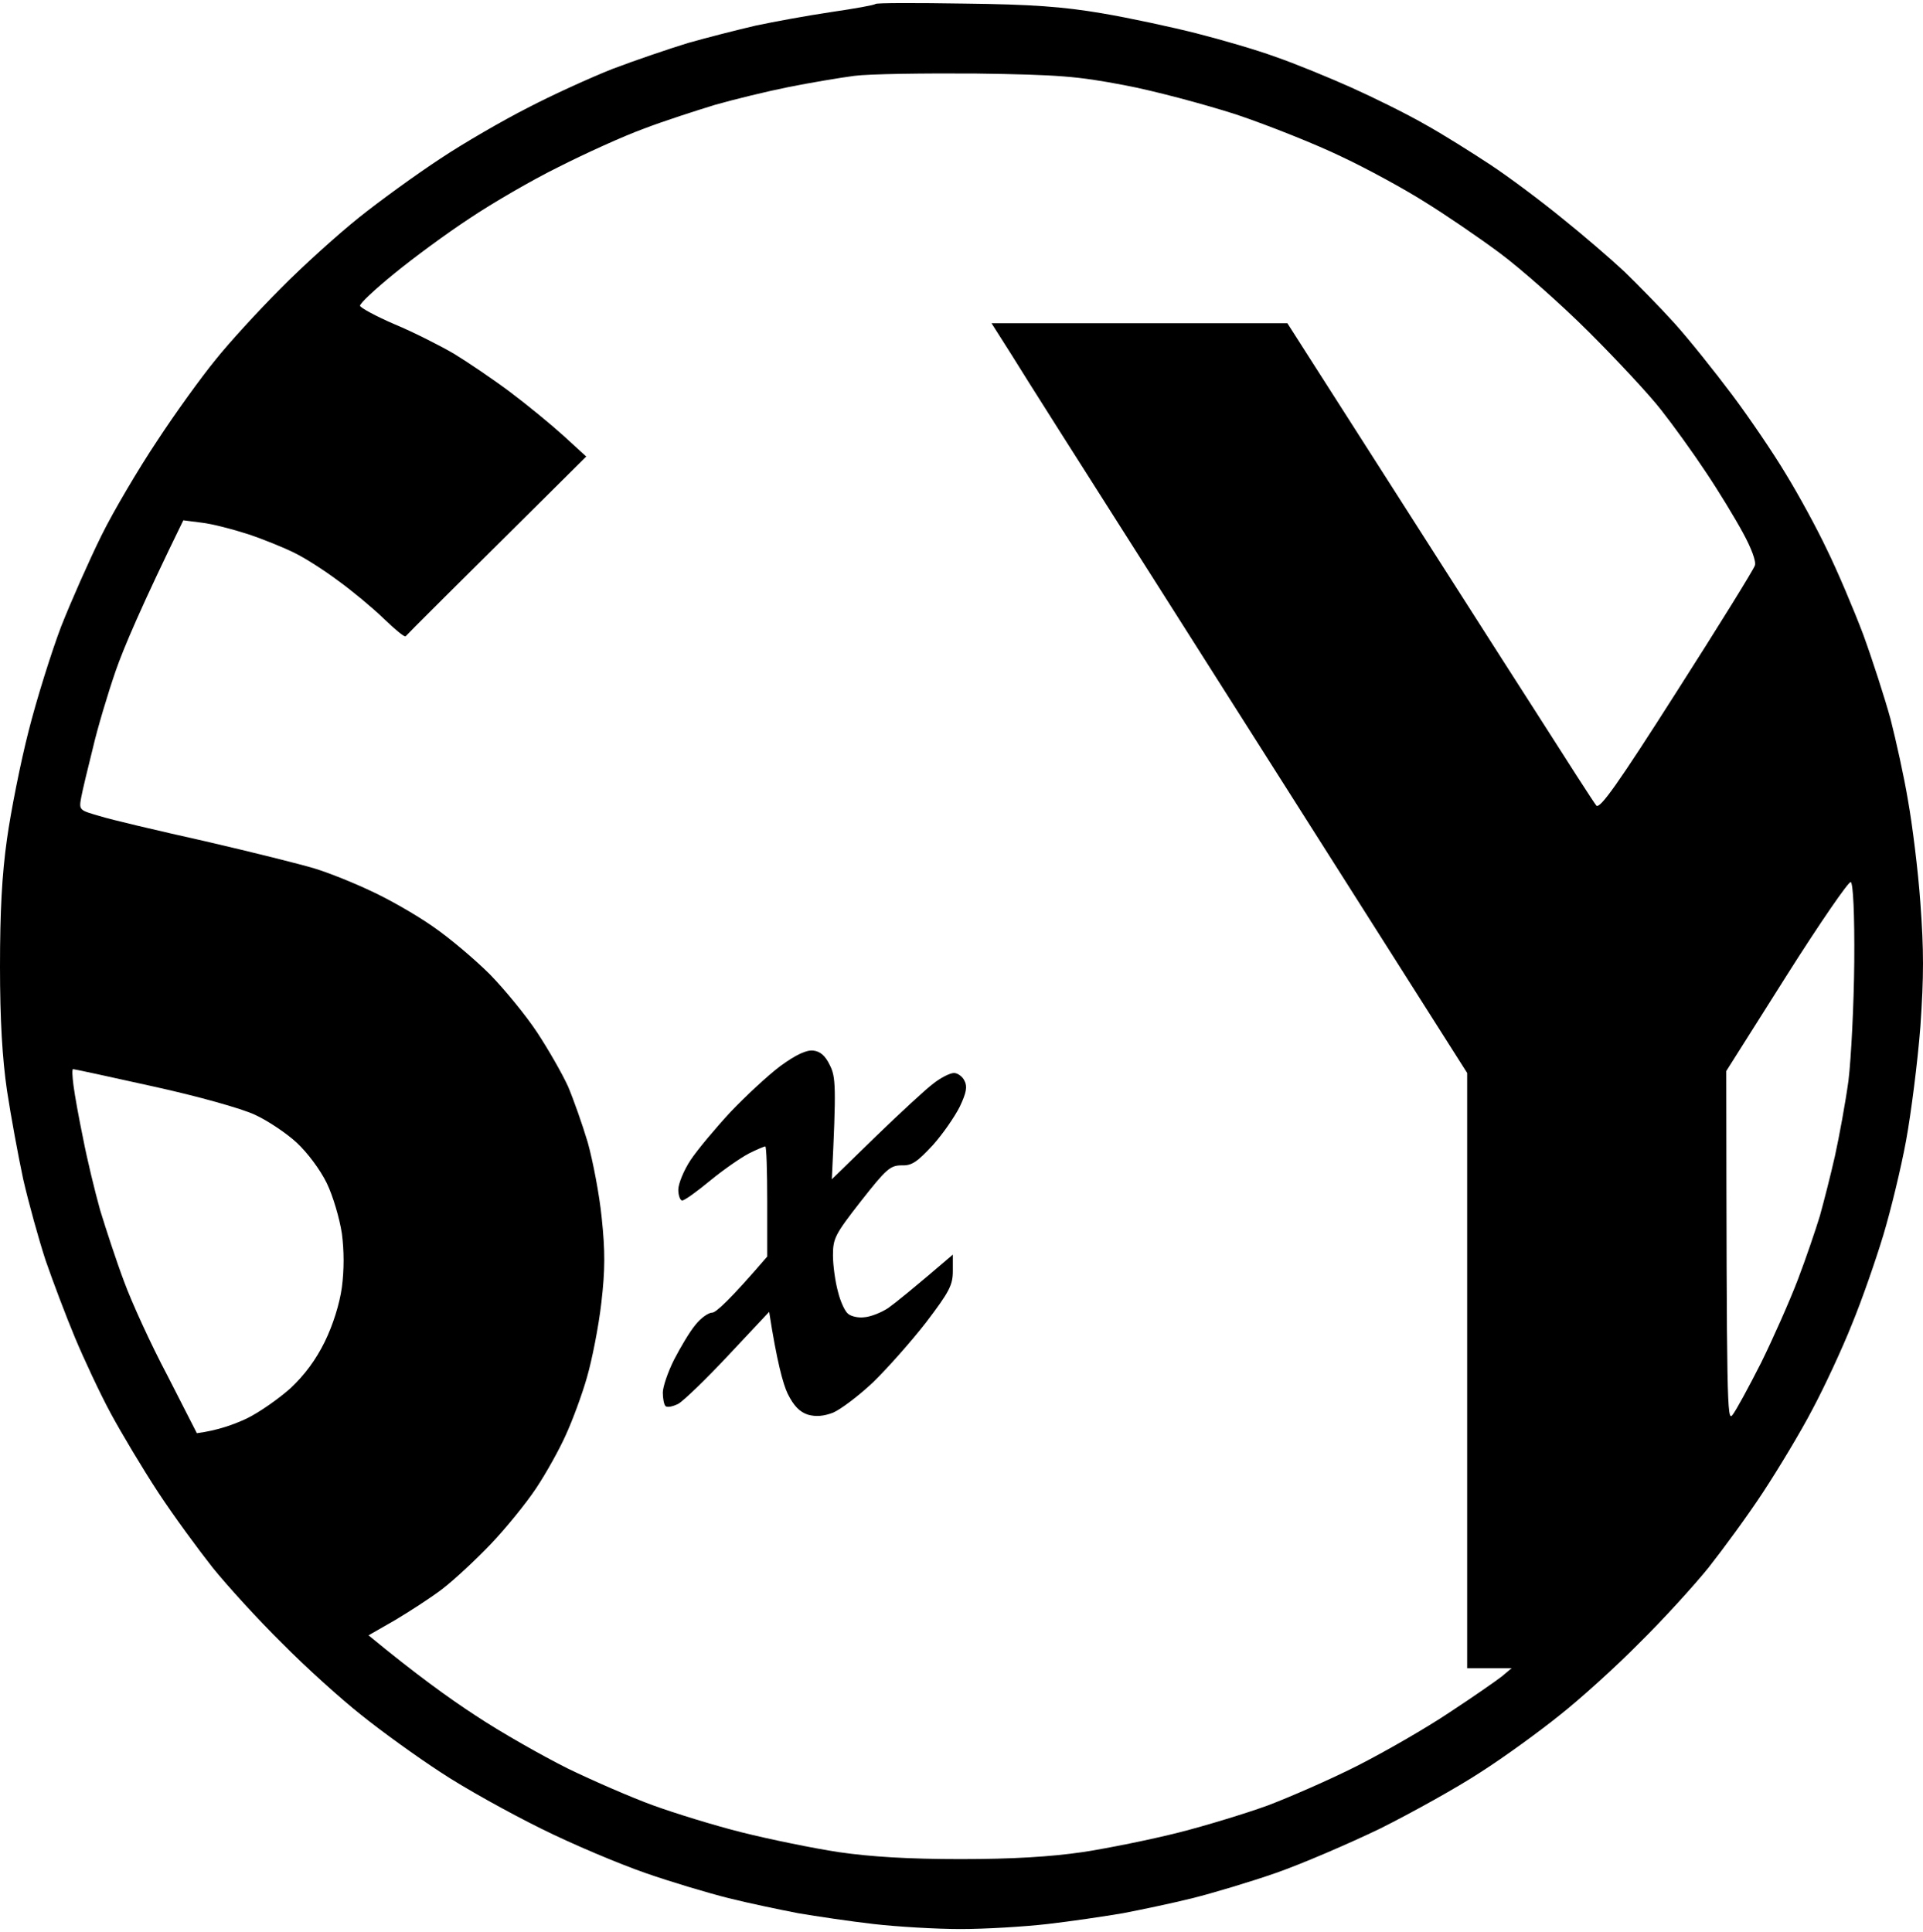 <svg xmlns="http://www.w3.org/2000/svg" fill="none" viewBox="0 0 206 207" height="207" width="206">
<path fill="black" d="M103.316 0.384C110.483 0.467 113.879 0.716 118.022 1.42C120.963 1.916 125.562 2.91 128.171 3.573C130.781 4.235 134.634 5.353 136.664 6.099C138.693 6.802 142.339 8.293 144.742 9.37C147.144 10.446 150.666 12.185 152.613 13.303C154.56 14.38 157.708 16.367 159.655 17.651C161.602 18.935 165.04 21.502 167.319 23.365C169.597 25.187 172.621 27.796 174.03 29.121C175.397 30.446 177.841 32.93 179.374 34.628C180.906 36.325 183.682 39.804 185.546 42.288C187.41 44.773 190.02 48.623 191.304 50.777C192.63 52.93 194.618 56.574 195.695 58.851C196.814 61.128 198.554 65.228 199.589 67.96C200.584 70.693 201.909 74.793 202.531 77.07C203.111 79.347 203.98 83.24 204.395 85.765C204.85 88.291 205.472 93.219 205.72 96.738C206.093 101.79 206.093 104.605 205.72 109.988C205.43 113.756 204.726 119.264 204.188 122.203C203.649 125.143 202.531 129.739 201.744 132.348C200.956 134.957 199.465 139.263 198.388 141.872C197.352 144.48 195.447 148.58 194.163 150.981C192.92 153.383 190.517 157.358 188.86 159.884C187.203 162.41 184.552 166.012 183.019 167.958C181.445 169.904 178.131 173.548 175.604 176.032C173.118 178.558 169.266 182.036 167.112 183.734C164.957 185.473 161.146 188.247 158.619 189.862C156.092 191.519 151.245 194.21 147.849 195.908C144.41 197.564 139.398 199.717 136.664 200.669C133.93 201.622 129.911 202.823 127.757 203.361C125.603 203.899 122.247 204.603 120.3 204.976C118.353 205.307 114.749 205.845 112.222 206.135C109.695 206.425 105.511 206.673 102.902 206.673C100.292 206.673 96.108 206.425 93.581 206.135C91.054 205.845 87.45 205.307 85.503 204.976C83.556 204.603 80.2 203.899 78.046 203.361C75.892 202.823 71.874 201.622 69.14 200.669C66.406 199.717 61.352 197.605 57.955 195.908C54.516 194.21 49.669 191.519 47.184 189.862C44.698 188.247 40.846 185.473 38.692 183.734C36.538 182.036 32.685 178.558 30.199 176.032C27.672 173.548 24.358 169.904 22.784 167.958C21.251 166.012 18.6 162.41 16.943 159.884C15.286 157.358 13.008 153.548 11.848 151.395C10.688 149.242 8.989 145.598 8.037 143.321C7.084 141.044 5.675 137.317 4.888 135.04C4.143 132.762 3.066 128.87 2.486 126.344C1.947 123.818 1.16 119.553 0.746 116.821C0.249 113.425 0 109.243 0 103.57C0 97.691 0.207 93.716 0.746 89.906C1.16 86.925 2.196 81.707 3.066 78.312C3.935 74.875 5.51 69.865 6.545 67.132C7.622 64.399 9.569 60.01 10.854 57.402C12.138 54.793 14.83 50.238 16.819 47.257C18.766 44.276 21.583 40.383 23.074 38.562C24.524 36.74 27.672 33.303 30.034 30.943C32.395 28.541 36.206 25.104 38.484 23.282C40.763 21.46 44.657 18.645 47.184 16.988C49.669 15.332 53.895 12.889 56.505 11.564C59.115 10.198 63.216 8.335 65.618 7.382C68.021 6.471 71.667 5.229 73.696 4.608C75.726 4.028 78.999 3.2 80.946 2.745C82.893 2.33 86.497 1.668 89.024 1.295C91.551 0.923 93.664 0.55 93.788 0.426C93.871 0.302 98.179 0.302 103.316 0.384V0.384ZM84.467 9.328C82.189 9.784 78.626 10.653 76.596 11.233C74.566 11.854 71.087 12.972 68.933 13.8C66.778 14.587 62.677 16.45 59.819 17.899C56.96 19.307 52.694 21.792 50.291 23.407C47.888 24.98 44.284 27.63 42.213 29.328C40.183 30.984 38.526 32.516 38.567 32.765C38.609 32.972 40.266 33.883 42.296 34.752C44.284 35.58 47.142 37.029 48.634 37.899C50.125 38.81 52.818 40.632 54.641 41.998C56.463 43.365 59.032 45.477 60.357 46.677L62.801 48.913C47.93 63.654 43.538 68.043 43.456 68.167C43.331 68.292 42.296 67.422 41.094 66.263C39.893 65.103 37.697 63.281 36.206 62.205C34.715 61.087 32.644 59.762 31.525 59.224C30.448 58.685 28.211 57.774 26.595 57.236C24.938 56.698 22.701 56.118 21.583 55.994L19.636 55.745C15.162 64.896 13.215 69.493 12.386 71.894C11.558 74.296 10.439 78.022 9.942 80.175C9.404 82.329 8.824 84.73 8.699 85.434C8.451 86.8 8.492 86.8 10.646 87.422C11.806 87.794 16.902 88.995 21.914 90.113C26.927 91.272 32.229 92.597 33.721 93.053C35.212 93.508 37.905 94.585 39.727 95.455C41.55 96.283 44.533 97.98 46.314 99.223C48.137 100.465 50.912 102.825 52.486 104.398C54.061 106.013 56.339 108.788 57.54 110.609C58.742 112.431 60.233 115.04 60.855 116.406C61.434 117.773 62.387 120.464 62.967 122.41C63.506 124.357 64.21 127.959 64.459 130.485C64.831 134.046 64.831 136.033 64.417 139.594C64.127 142.12 63.423 145.681 62.884 147.544C62.346 149.449 61.31 152.223 60.606 153.755C59.902 155.329 58.493 157.855 57.416 159.47C56.339 161.084 54.185 163.735 52.569 165.432C50.995 167.088 48.634 169.283 47.391 170.235C46.148 171.188 43.828 172.678 42.296 173.589L39.479 175.204C44.491 179.345 48.178 181.995 50.912 183.775C53.646 185.597 58.12 188.123 60.855 189.49C63.589 190.815 67.69 192.595 69.968 193.423C72.246 194.251 76.513 195.576 79.496 196.322C82.479 197.067 87.118 198.019 89.853 198.433C93.291 198.93 97.309 199.179 102.902 199.179C108.494 199.179 112.512 198.93 115.951 198.433C118.685 198.019 123.366 197.067 126.307 196.322C129.248 195.576 133.557 194.251 135.835 193.423C138.114 192.554 142.422 190.69 145.363 189.2C148.304 187.709 152.778 185.142 155.305 183.444C157.832 181.788 160.318 180.049 160.898 179.593L161.933 178.724H157.169V114.957C141.179 89.782 130.698 73.219 123.532 61.956C116.365 50.694 109.53 39.928 108.37 38.023L106.216 34.628H137.906C153.607 59.182 160.939 70.693 164.377 76.035C167.774 81.376 170.757 86.014 171.006 86.304C171.378 86.718 173.325 83.985 179.622 74.089C184.096 67.091 187.866 61.004 187.99 60.59C188.156 60.176 187.617 58.727 186.706 57.07C185.877 55.538 184.096 52.599 182.729 50.569C181.362 48.499 179.208 45.518 177.965 43.944C176.722 42.33 173.243 38.603 170.26 35.622C167.277 32.64 162.969 28.831 160.691 27.133C158.412 25.436 154.767 22.951 152.613 21.626C150.458 20.26 146.44 18.065 143.706 16.782C140.972 15.457 135.877 13.428 132.438 12.268C128.958 11.15 123.532 9.701 120.425 9.121C115.412 8.169 113.465 8.003 104.559 7.879C98.966 7.838 93.084 7.92 91.51 8.127C89.935 8.335 86.746 8.873 84.467 9.328V9.328ZM184.925 114.75C184.966 150.691 185.007 152.348 185.587 151.602C185.96 151.147 187.327 148.621 188.653 146.012C189.937 143.404 191.718 139.387 192.588 137.11C193.458 134.833 194.494 131.768 194.95 130.278C195.364 128.787 196.11 125.889 196.565 123.86C197.021 121.789 197.684 118.187 198.015 115.785C198.305 113.384 198.595 107.67 198.637 103.073C198.678 97.898 198.512 94.626 198.264 94.502C198.057 94.378 194.95 98.891 191.387 104.523L184.925 114.75ZM8.907 121.996C9.321 124.15 10.149 127.586 10.729 129.657C11.351 131.686 12.469 135.122 13.298 137.317C14.085 139.47 16.156 144.025 17.937 147.379L21.086 153.548C23.323 153.259 25.104 152.596 26.43 151.975C27.797 151.312 29.909 149.822 31.152 148.704C32.644 147.296 33.845 145.681 34.798 143.735C35.668 141.955 36.372 139.719 36.62 137.938C36.869 136.075 36.869 134.004 36.62 132.141C36.372 130.526 35.668 128.125 35.005 126.758C34.3 125.309 32.934 123.487 31.774 122.41C30.697 121.417 28.667 120.05 27.3 119.429C25.891 118.767 21.169 117.442 16.446 116.406C11.806 115.371 7.954 114.543 7.829 114.543C7.705 114.543 7.747 115.33 7.871 116.282C7.995 117.276 8.451 119.802 8.907 121.996V121.996ZM87.118 112.556C87.864 112.638 88.403 113.094 88.9 114.129C89.521 115.371 89.604 116.324 89.107 126.344L93.829 121.748C96.439 119.222 99.215 116.655 100.002 116.075C100.789 115.454 101.783 114.957 102.197 114.957C102.57 114.957 103.109 115.33 103.316 115.785C103.647 116.406 103.523 117.069 102.819 118.56C102.28 119.636 100.996 121.5 99.919 122.7C98.262 124.481 97.682 124.895 96.605 124.853C95.362 124.853 94.948 125.226 92.214 128.704C89.438 132.265 89.231 132.679 89.231 134.501C89.231 135.578 89.48 137.358 89.77 138.394C90.018 139.429 90.515 140.505 90.847 140.754C91.178 141.044 91.965 141.209 92.587 141.126C93.249 141.085 94.409 140.629 95.155 140.133C95.859 139.636 97.723 138.145 102.073 134.418V136.158C102.073 137.69 101.7 138.394 99.215 141.665C97.641 143.694 95.072 146.592 93.539 148.083C91.965 149.573 90.018 151.023 89.231 151.354C88.237 151.727 87.408 151.809 86.538 151.561C85.668 151.271 85.047 150.65 84.384 149.325C83.887 148.29 83.224 145.888 82.396 140.547L78.046 145.184C75.644 147.751 73.241 150.07 72.661 150.402C72.081 150.691 71.501 150.816 71.294 150.65C71.128 150.484 71.004 149.822 71.004 149.201C71.004 148.58 71.542 147.006 72.205 145.681C72.868 144.398 73.862 142.7 74.484 141.955C75.064 141.209 75.892 140.629 76.306 140.629C76.679 140.629 78.17 139.304 82.189 134.625V128.704C82.189 125.475 82.106 122.825 81.982 122.825C81.857 122.825 81.07 123.156 80.242 123.57C79.372 124.025 77.508 125.309 76.099 126.468C74.649 127.669 73.324 128.621 73.075 128.621C72.868 128.621 72.661 128.083 72.661 127.462C72.661 126.841 73.241 125.392 73.986 124.274C74.732 123.156 76.679 120.837 78.253 119.139C79.869 117.442 82.272 115.206 83.597 114.212C85.296 112.97 86.414 112.473 87.118 112.556V112.556Z" clip-rule="evenodd" fill-rule="evenodd"></path>
</svg>
